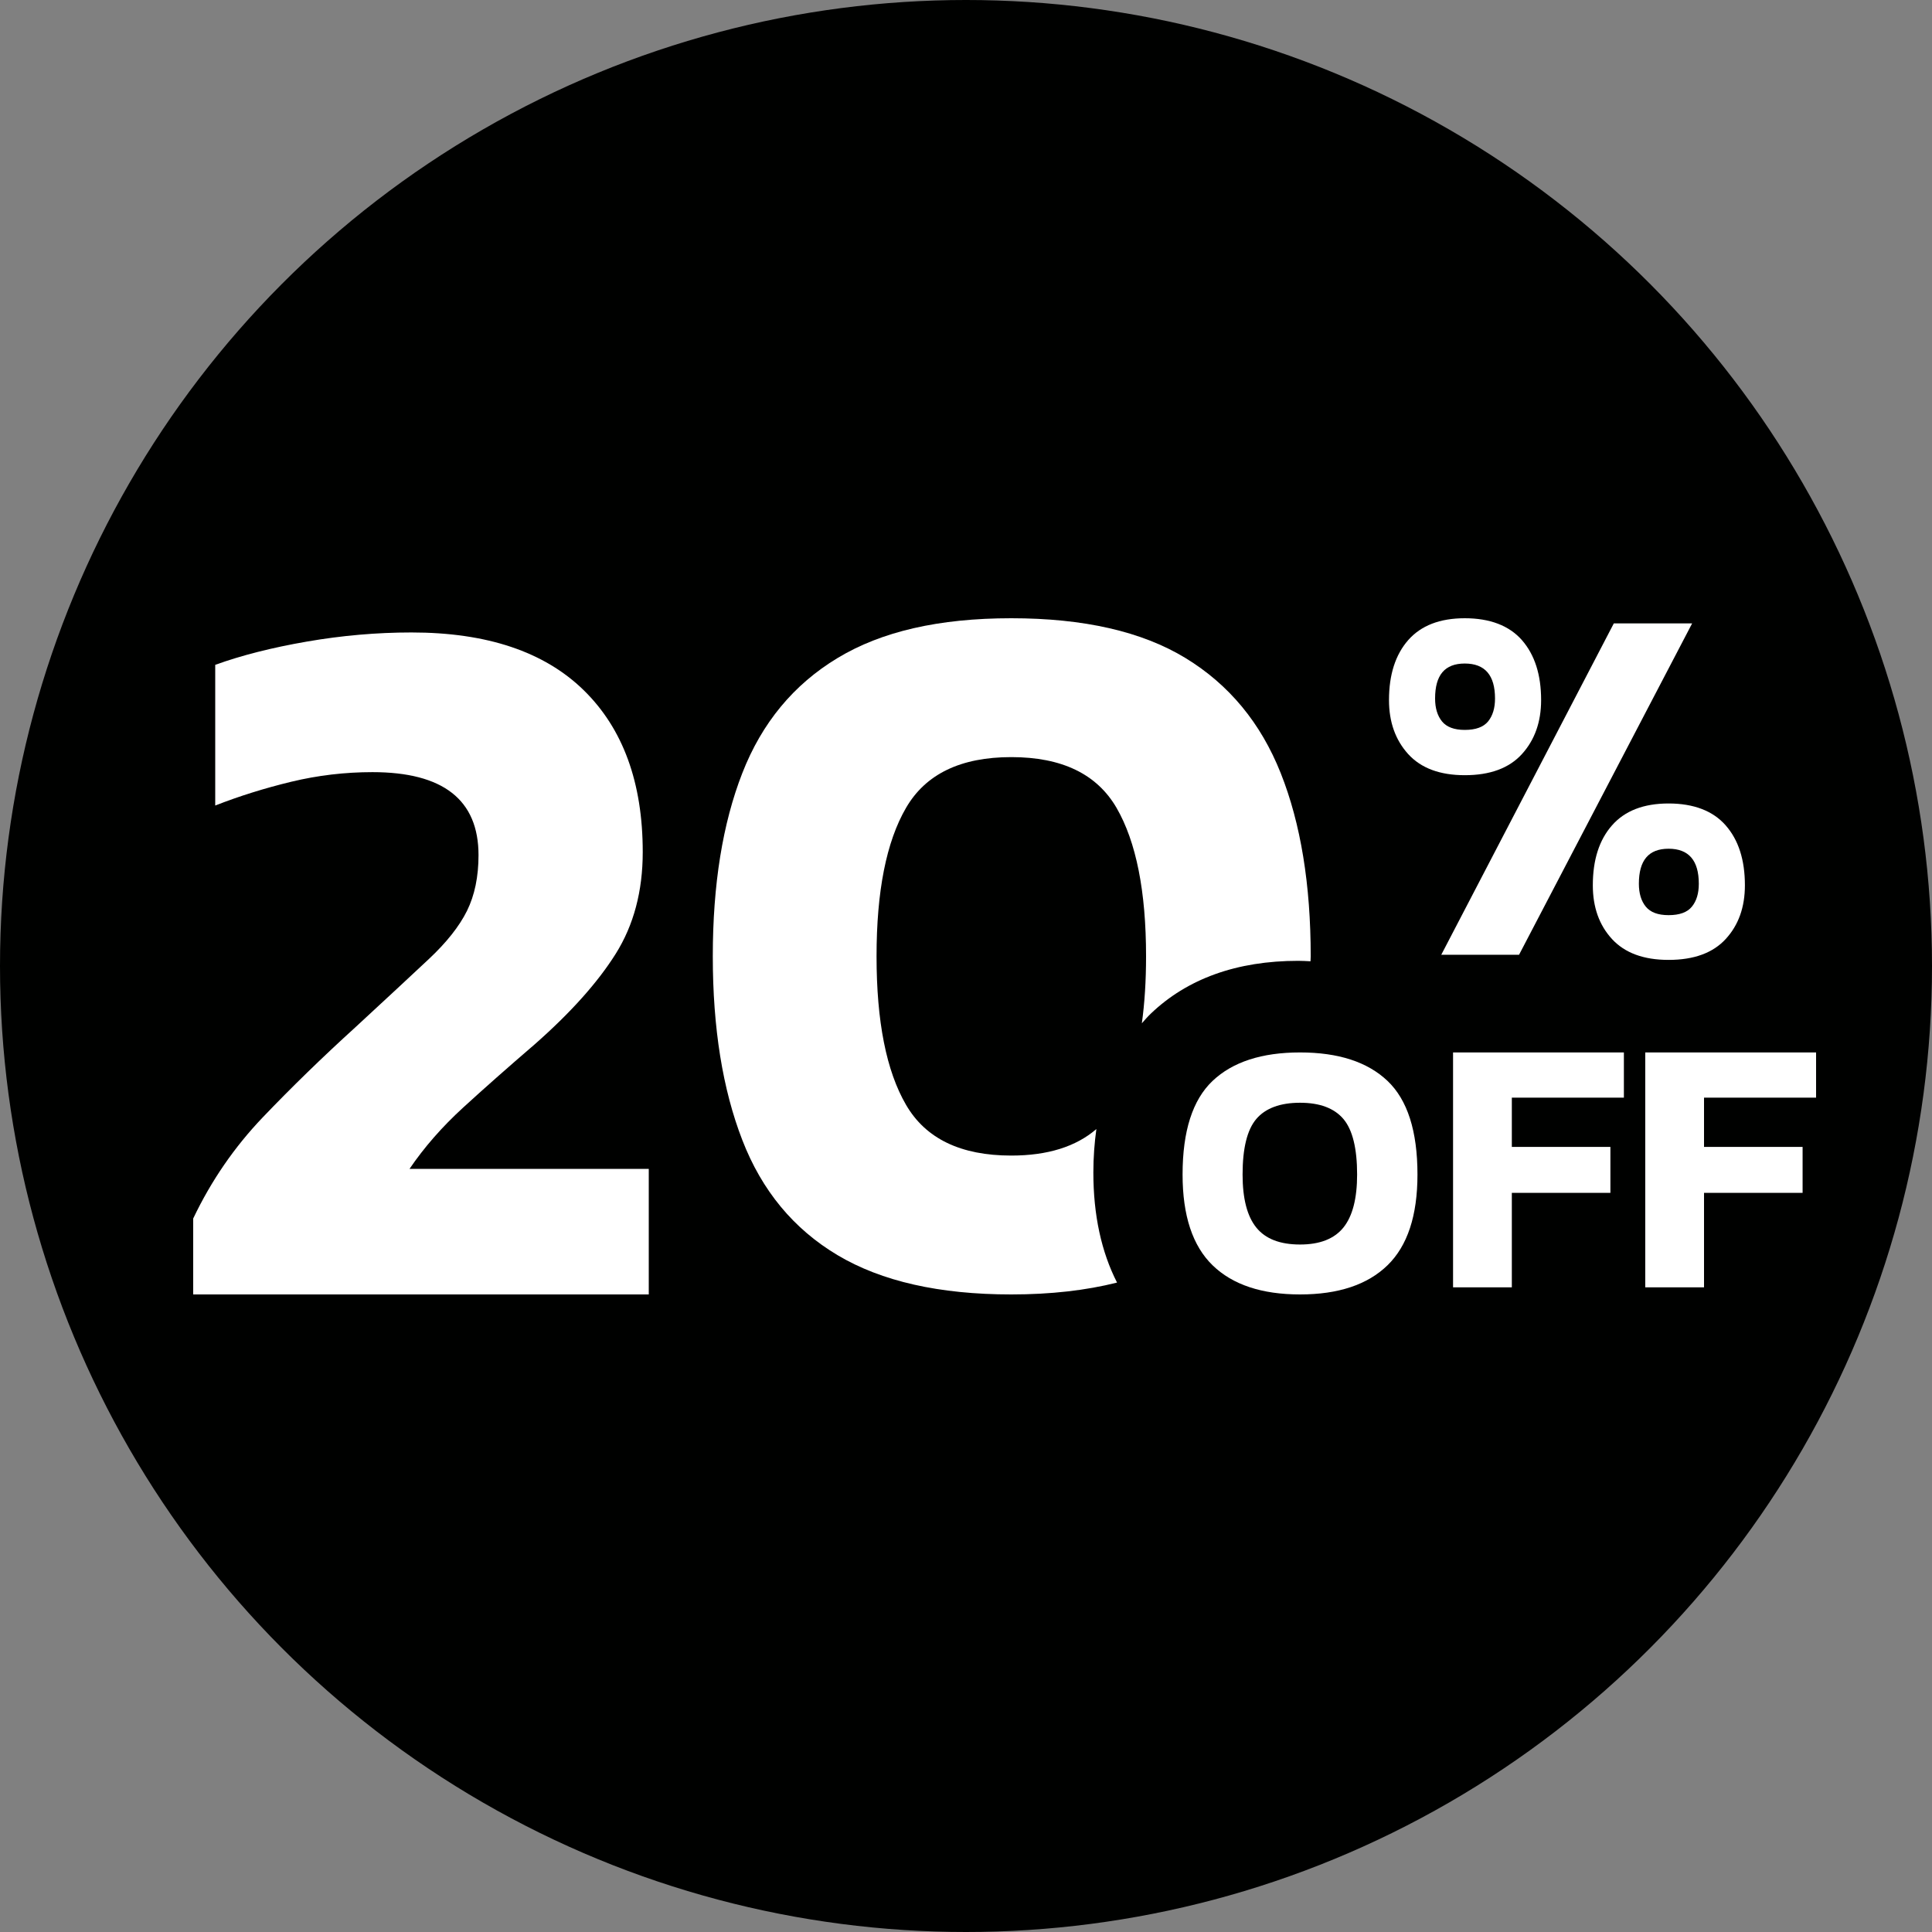 <svg width="50" height="50" viewBox="0 0 50 50" fill="none" xmlns="http://www.w3.org/2000/svg">
<rect x="0" y="0" width="50" height="50" fill="#808080" stroke="none"/>
<circle cx="25" cy="25" r="25" fill="#000100"/>
<path d="M37.909 20.062C37.264 20.062 36.776 19.88 36.444 19.516C36.114 19.152 35.947 18.686 35.947 18.118C35.947 17.461 36.113 16.944 36.444 16.566C36.776 16.189 37.264 16 37.909 16C38.554 16 39.056 16.189 39.387 16.566C39.718 16.944 39.884 17.461 39.884 18.118C39.884 18.686 39.718 19.152 39.387 19.516C39.056 19.88 38.563 20.062 37.909 20.062V20.062ZM37.909 18.89C38.192 18.89 38.393 18.816 38.512 18.67C38.631 18.523 38.691 18.327 38.691 18.077C38.691 17.474 38.43 17.172 37.908 17.172C37.387 17.172 37.14 17.474 37.14 18.077C37.14 18.326 37.2 18.523 37.319 18.67C37.438 18.816 37.635 18.89 37.908 18.89H37.909ZM37.3 24.709L41.765 16.134H43.792L39.313 24.709H37.298H37.3ZM43.183 24.842C42.538 24.842 42.05 24.662 41.719 24.303C41.388 23.944 41.222 23.48 41.222 22.911C41.222 22.254 41.387 21.737 41.719 21.36C42.05 20.983 42.538 20.794 43.183 20.794C43.829 20.794 44.33 20.983 44.66 21.36C44.992 21.737 45.158 22.254 45.158 22.911C45.158 23.48 44.992 23.943 44.66 24.303C44.33 24.662 43.837 24.842 43.183 24.842ZM43.183 23.684C43.466 23.684 43.667 23.611 43.786 23.464C43.906 23.318 43.965 23.12 43.965 22.871C43.965 22.268 43.704 21.965 43.183 21.965C42.663 21.965 42.414 22.268 42.414 22.871C42.414 23.12 42.474 23.318 42.593 23.464C42.713 23.611 42.909 23.684 43.183 23.684V23.684Z" fill="white"/>
<path d="M5 33.5V31.535C5.466 30.557 6.066 29.685 6.801 28.916C7.535 28.148 8.333 27.371 9.198 26.585C9.992 25.851 10.623 25.266 11.089 24.829C11.555 24.393 11.887 23.974 12.086 23.572C12.284 23.17 12.384 22.69 12.384 22.131C12.384 20.699 11.468 19.983 9.638 19.983C8.93 19.983 8.23 20.065 7.54 20.231C6.849 20.398 6.193 20.603 5.57 20.847V17.206C6.245 16.962 7.034 16.761 7.942 16.604C8.848 16.447 9.751 16.368 10.649 16.368C12.601 16.368 14.085 16.866 15.105 17.861C16.124 18.857 16.634 20.254 16.634 22.052C16.634 23.065 16.4 23.943 15.934 24.685C15.468 25.427 14.768 26.209 13.836 27.029C13.145 27.623 12.527 28.169 11.984 28.666C11.44 29.164 10.977 29.693 10.598 30.251H16.79V33.5H5Z" fill="white"/>
<path d="M28.296 30.345C28.296 29.949 28.325 29.576 28.374 29.22C27.846 29.675 27.114 29.906 26.172 29.906C24.863 29.906 23.955 29.468 23.447 28.591C22.938 27.715 22.685 26.435 22.685 24.75C22.685 23.065 22.938 21.786 23.447 20.909C23.955 20.032 24.863 19.594 26.172 19.594C27.481 19.594 28.388 20.032 28.897 20.909C29.404 21.786 29.66 23.067 29.66 24.75C29.66 25.385 29.623 25.962 29.551 26.483C29.624 26.4 29.696 26.316 29.776 26.239C30.725 25.328 32.011 24.866 33.599 24.866C33.707 24.866 33.811 24.873 33.916 24.878C33.916 24.834 33.921 24.794 33.921 24.75C33.921 22.893 33.663 21.313 33.146 20.011C32.629 18.709 31.807 17.716 30.679 17.029C29.551 16.343 28.049 16 26.172 16C24.295 16 22.814 16.343 21.677 17.029C20.54 17.714 19.717 18.709 19.21 20.01C18.702 21.312 18.447 22.892 18.447 24.749C18.447 26.606 18.702 28.191 19.21 29.502C19.717 30.814 20.54 31.807 21.677 32.484C22.814 33.161 24.312 33.5 26.172 33.5C27.197 33.5 28.107 33.395 28.909 33.193C28.504 32.4 28.296 31.448 28.296 30.345H28.296Z" fill="white"/>
<path d="M33.645 33.5C32.654 33.5 31.899 33.248 31.382 32.746C30.864 32.243 30.605 31.46 30.605 30.397C30.605 29.272 30.864 28.464 31.382 27.973C31.9 27.483 32.654 27.237 33.645 27.237C34.636 27.237 35.39 27.482 35.908 27.973C36.425 28.464 36.684 29.271 36.684 30.397C36.684 31.46 36.426 32.243 35.908 32.746C35.39 33.249 34.635 33.5 33.645 33.5ZM33.645 32.208C34.156 32.208 34.53 32.062 34.767 31.769C35.003 31.476 35.122 31.019 35.122 30.397C35.122 29.718 35.003 29.238 34.767 28.959C34.53 28.68 34.156 28.539 33.645 28.539C33.133 28.539 32.75 28.68 32.513 28.959C32.276 29.238 32.158 29.718 32.158 30.397C32.158 31.019 32.276 31.476 32.513 31.769C32.749 32.062 33.127 32.208 33.645 32.208V32.208Z" fill="white"/>
<path d="M37.605 33.315V27.237H42.026V28.407H39.126V29.682H41.677V30.871H39.126V33.316H37.605V33.315Z" fill="white"/>
<path d="M42.579 33.315V27.237H47V28.407H44.1V29.682H46.651V30.871H44.1V33.316H42.579V33.315Z" fill="white"/>
</svg>
